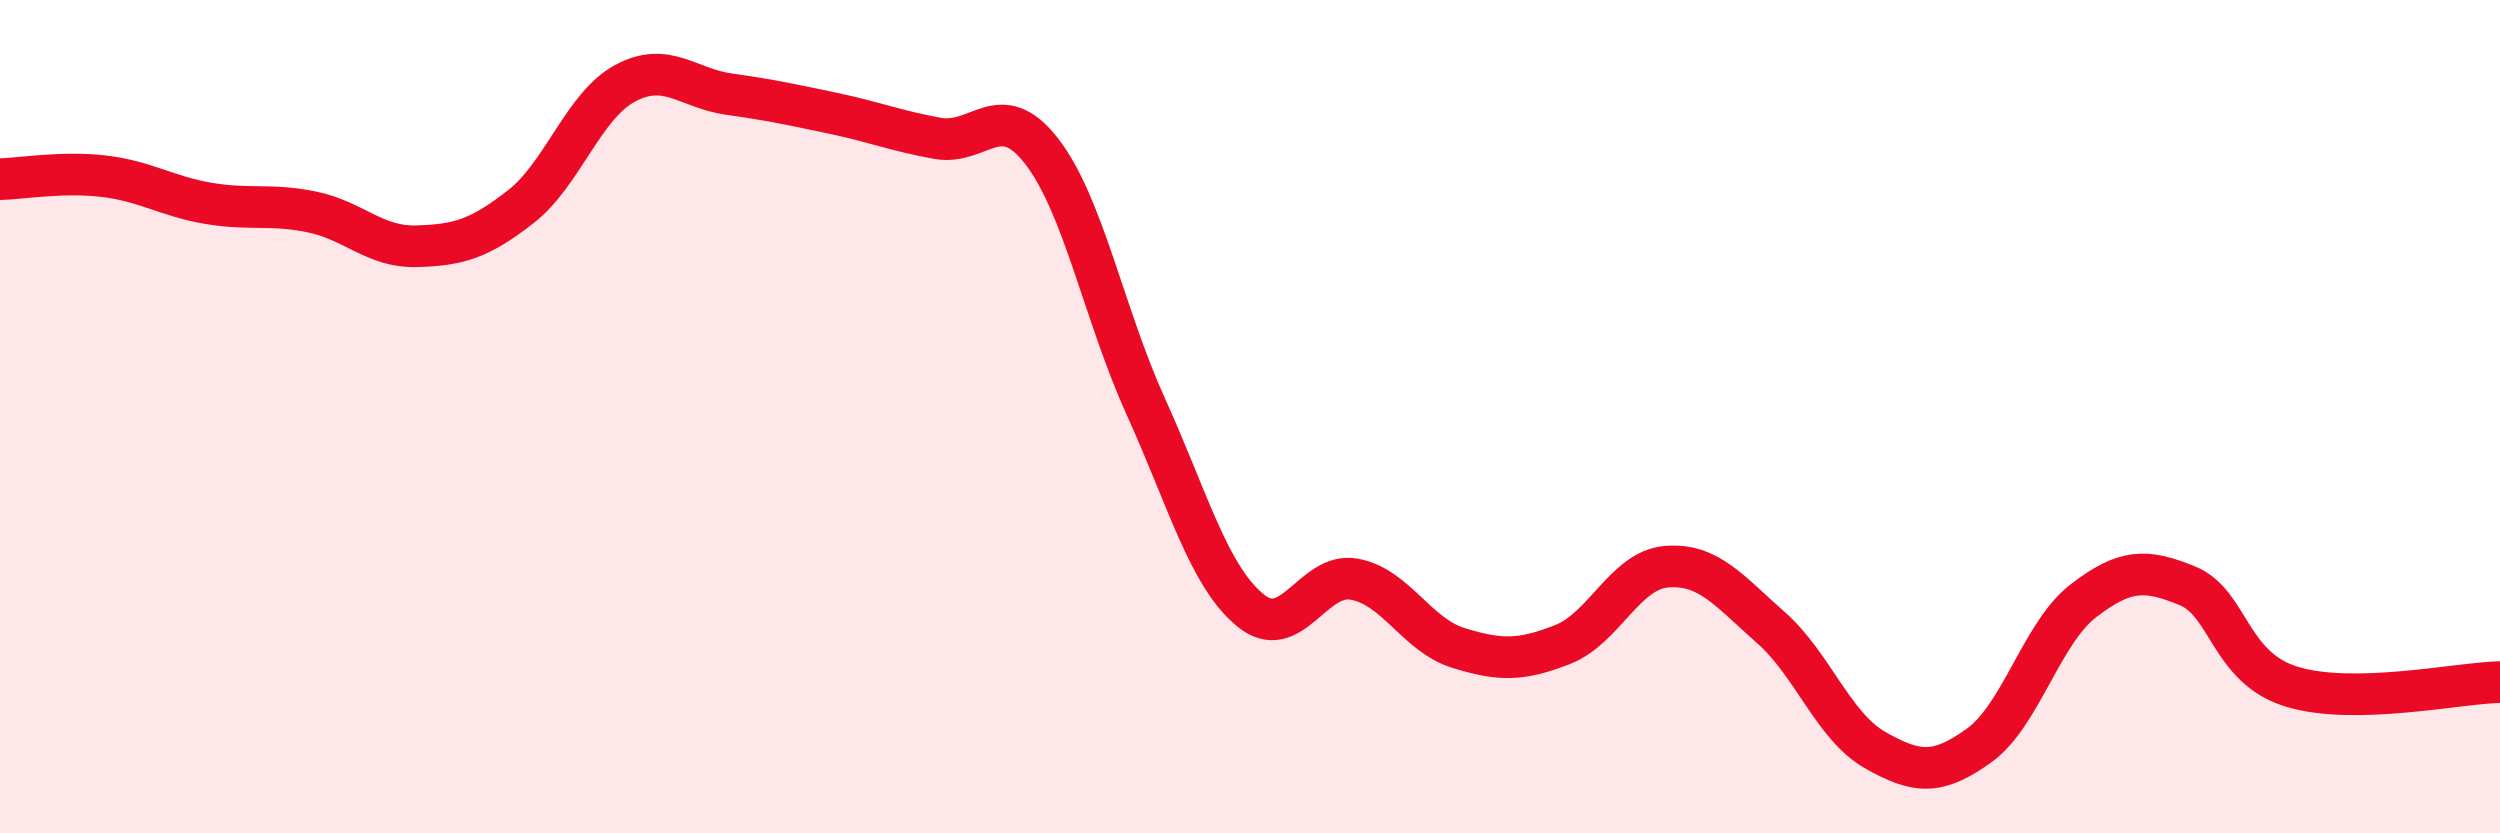 
    <svg width="60" height="20" viewBox="0 0 60 20" xmlns="http://www.w3.org/2000/svg">
      <path
        d="M 0,4.3 C 0.5,4.29 1.5,4.11 2.5,4.23 C 3.5,4.35 4,4.71 5,4.88 C 6,5.05 6.5,4.88 7.5,5.09 C 8.5,5.3 9,5.94 10,5.91 C 11,5.88 11.5,5.74 12.5,4.96 C 13.5,4.18 14,2.54 15,2 C 16,1.46 16.5,2.12 17.5,2.26 C 18.5,2.4 19,2.51 20,2.72 C 21,2.93 21.5,3.14 22.5,3.32 C 23.5,3.5 24,2.34 25,3.63 C 26,4.92 26.5,7.56 27.5,9.76 C 28.5,11.96 29,13.81 30,14.64 C 31,15.47 31.5,13.72 32.5,13.9 C 33.5,14.08 34,15.24 35,15.55 C 36,15.86 36.5,15.86 37.5,15.47 C 38.5,15.08 39,13.68 40,13.6 C 41,13.52 41.5,14.18 42.5,15.06 C 43.5,15.94 44,17.43 45,18 C 46,18.57 46.5,18.61 47.5,17.89 C 48.5,17.17 49,15.19 50,14.42 C 51,13.65 51.5,13.65 52.5,14.06 C 53.5,14.47 53.5,16.02 55,16.48 C 56.5,16.94 59,16.39 60,16.37L60 20L0 20Z"
        fill="#EB0A25"
        opacity="0.1"
        stroke-linecap="round"
        stroke-linejoin="round"
      />
      <path
        d="M 0,4.3 C 0.5,4.29 1.5,4.11 2.5,4.23 C 3.5,4.35 4,4.71 5,4.88 C 6,5.05 6.5,4.88 7.5,5.09 C 8.5,5.3 9,5.94 10,5.91 C 11,5.88 11.5,5.74 12.5,4.96 C 13.5,4.18 14,2.54 15,2 C 16,1.46 16.5,2.12 17.5,2.26 C 18.5,2.4 19,2.51 20,2.72 C 21,2.93 21.5,3.14 22.5,3.32 C 23.5,3.5 24,2.34 25,3.63 C 26,4.92 26.5,7.56 27.5,9.76 C 28.5,11.96 29,13.81 30,14.64 C 31,15.47 31.5,13.72 32.5,13.9 C 33.5,14.08 34,15.24 35,15.55 C 36,15.86 36.5,15.86 37.5,15.47 C 38.5,15.08 39,13.68 40,13.6 C 41,13.52 41.5,14.18 42.5,15.06 C 43.5,15.94 44,17.43 45,18 C 46,18.57 46.5,18.61 47.5,17.89 C 48.5,17.17 49,15.19 50,14.42 C 51,13.65 51.5,13.65 52.5,14.06 C 53.5,14.47 53.5,16.02 55,16.48 C 56.5,16.94 59,16.39 60,16.37"
        stroke="#EB0A25"
        stroke-width="1"
        fill="none"
        stroke-linecap="round"
        stroke-linejoin="round"
      />
    </svg>
  